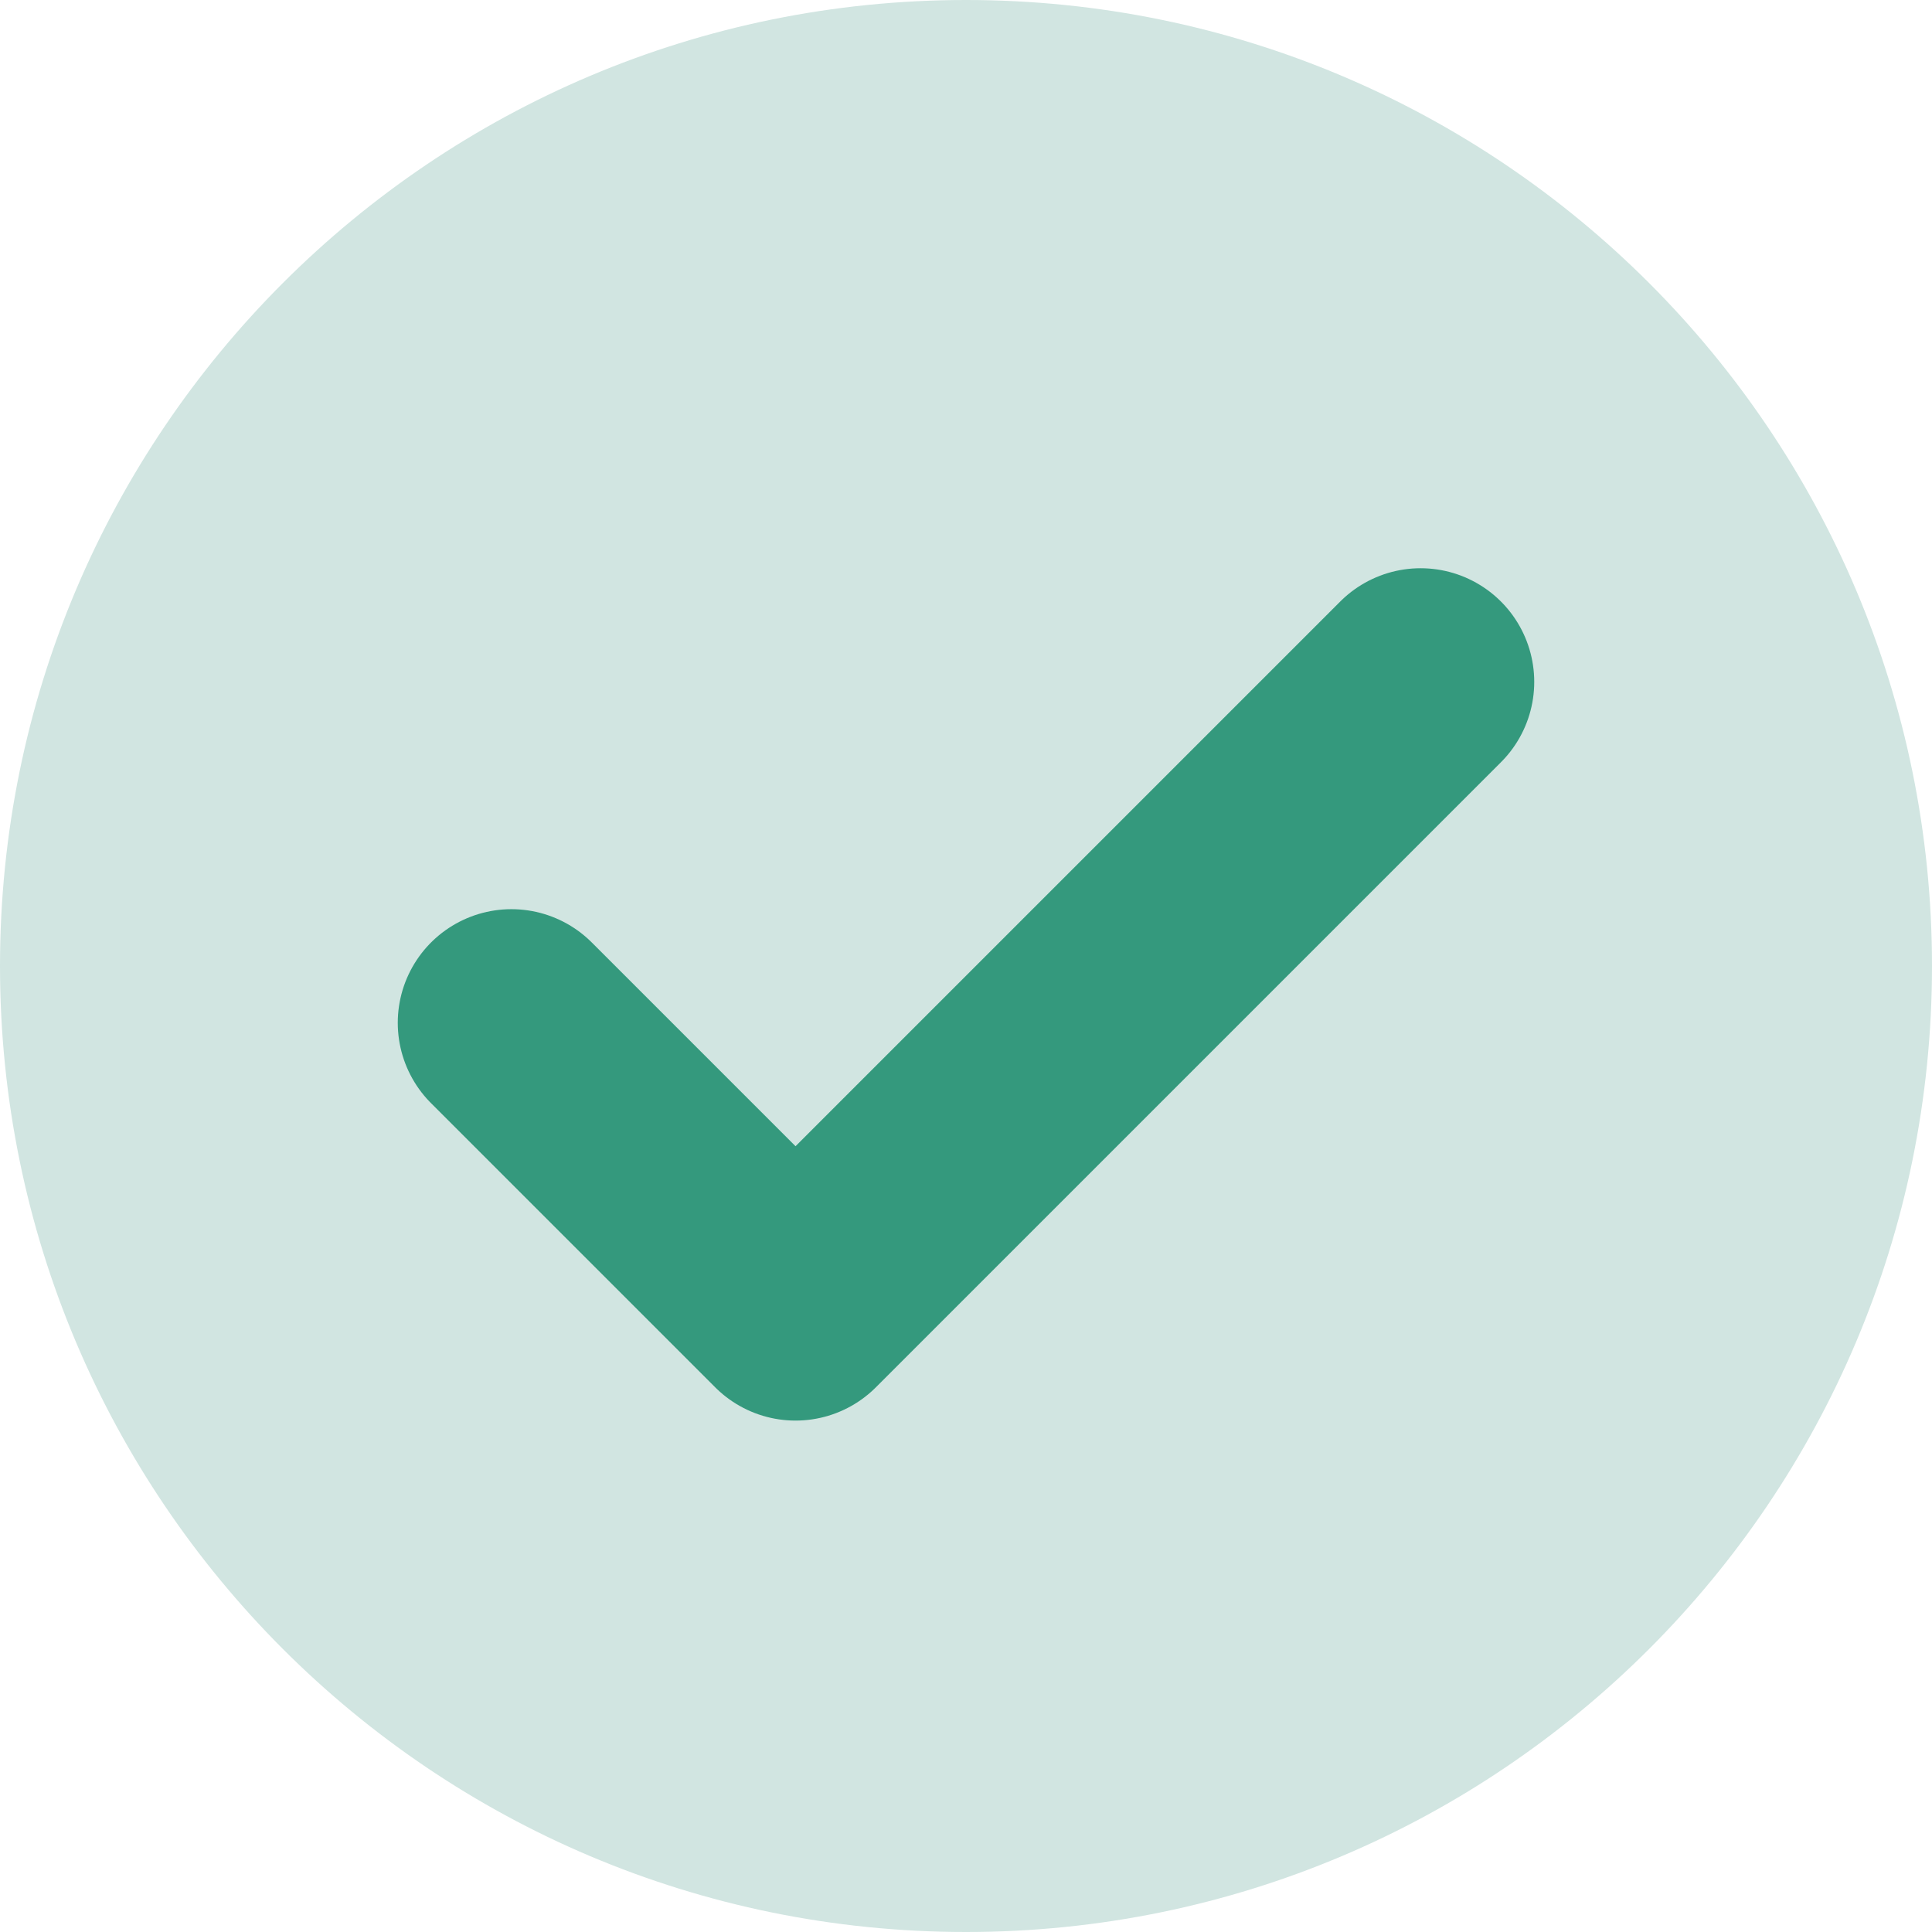 <svg width="17" height="17" viewBox="0 0 17 17" fill="none" xmlns="http://www.w3.org/2000/svg">
<g clip-path="url(#clip0_1_16)">
<path d="M8.5 17C13.194 17 17 13.194 17 8.5C17 3.806 13.194 0 8.5 0C3.806 0 0 3.806 0 8.5C0 13.194 3.806 17 8.5 17Z" fill="#D1E5E1"/>
<path d="M12.5 6L7 11.5L4.5 9" stroke="#34997D" stroke-width="2" stroke-linecap="round" stroke-linejoin="round"/>
</g>
<defs>
<clipPath id="clip0_1_16">
<rect width="17" height="17" fill="white"/>
</clipPath>
</defs>
</svg>
